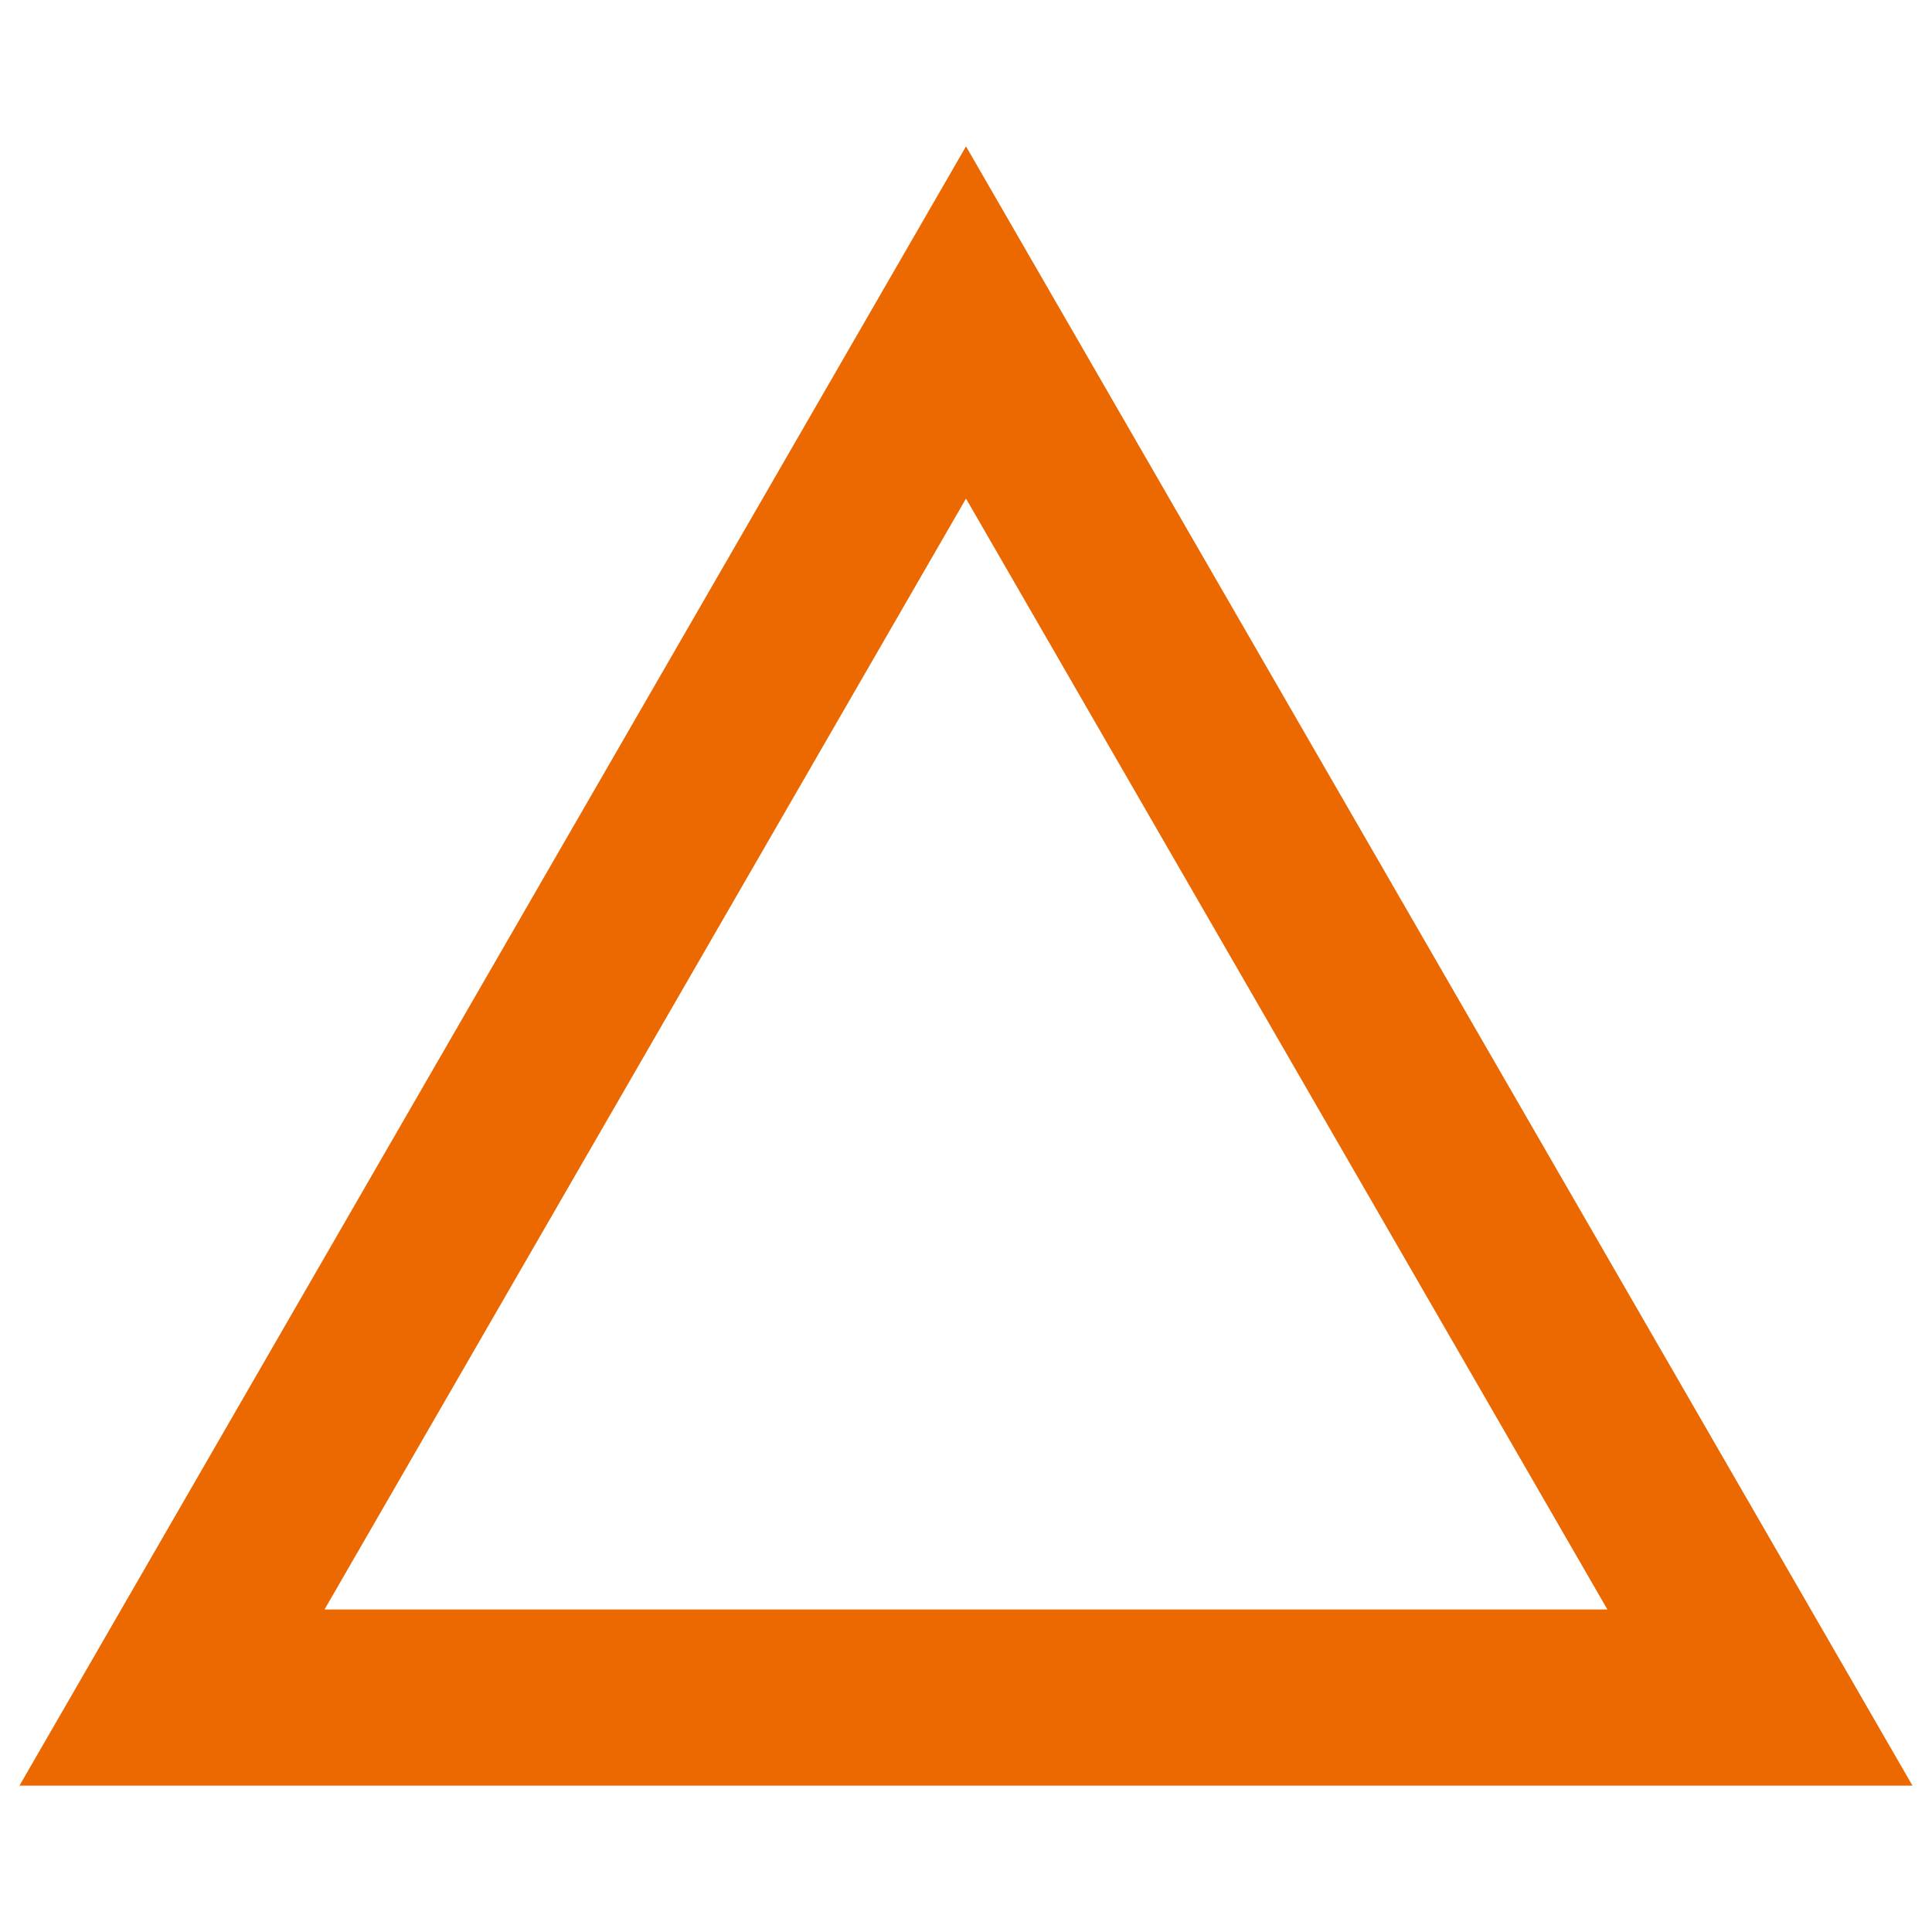 <?xml version="1.0" encoding="utf-8"?>
<!-- Generator: Adobe Illustrator 16.0.4, SVG Export Plug-In . SVG Version: 6.00 Build 0)  -->
<!DOCTYPE svg PUBLIC "-//W3C//DTD SVG 1.1//EN" "http://www.w3.org/Graphics/SVG/1.1/DTD/svg11.dtd">
<svg version="1.1" id="レイヤー_1" xmlns="http://www.w3.org/2000/svg" xmlns:xlink="http://www.w3.org/1999/xlink" x="0px"
	 y="0px" width="50px" height="50px" viewBox="0 0 50 50" enable-background="new 0 0 50 50" xml:space="preserve">
<path fill="#00913A" d="M-42.875,50c-13.785,0-25-11.216-25-25c0-13.785,11.215-25,25-25c13.784,0,25,11.215,25,25
	C-17.875,38.784-29.091,50-42.875,50z M-42.875,4.545C-54.154,4.545-63.33,13.721-63.33,25c0,11.278,9.176,20.454,20.455,20.454
	c11.278,0,20.454-9.176,20.454-20.454C-22.421,13.721-31.597,4.545-42.875,4.545z"/>
<g>
	<path fill="#EC6800" d="M49.495,46.212H0.504L25,3.788L49.495,46.212z M8.398,41.654h33.202L25,12.903L8.398,41.654z"/>
</g>
</svg>
